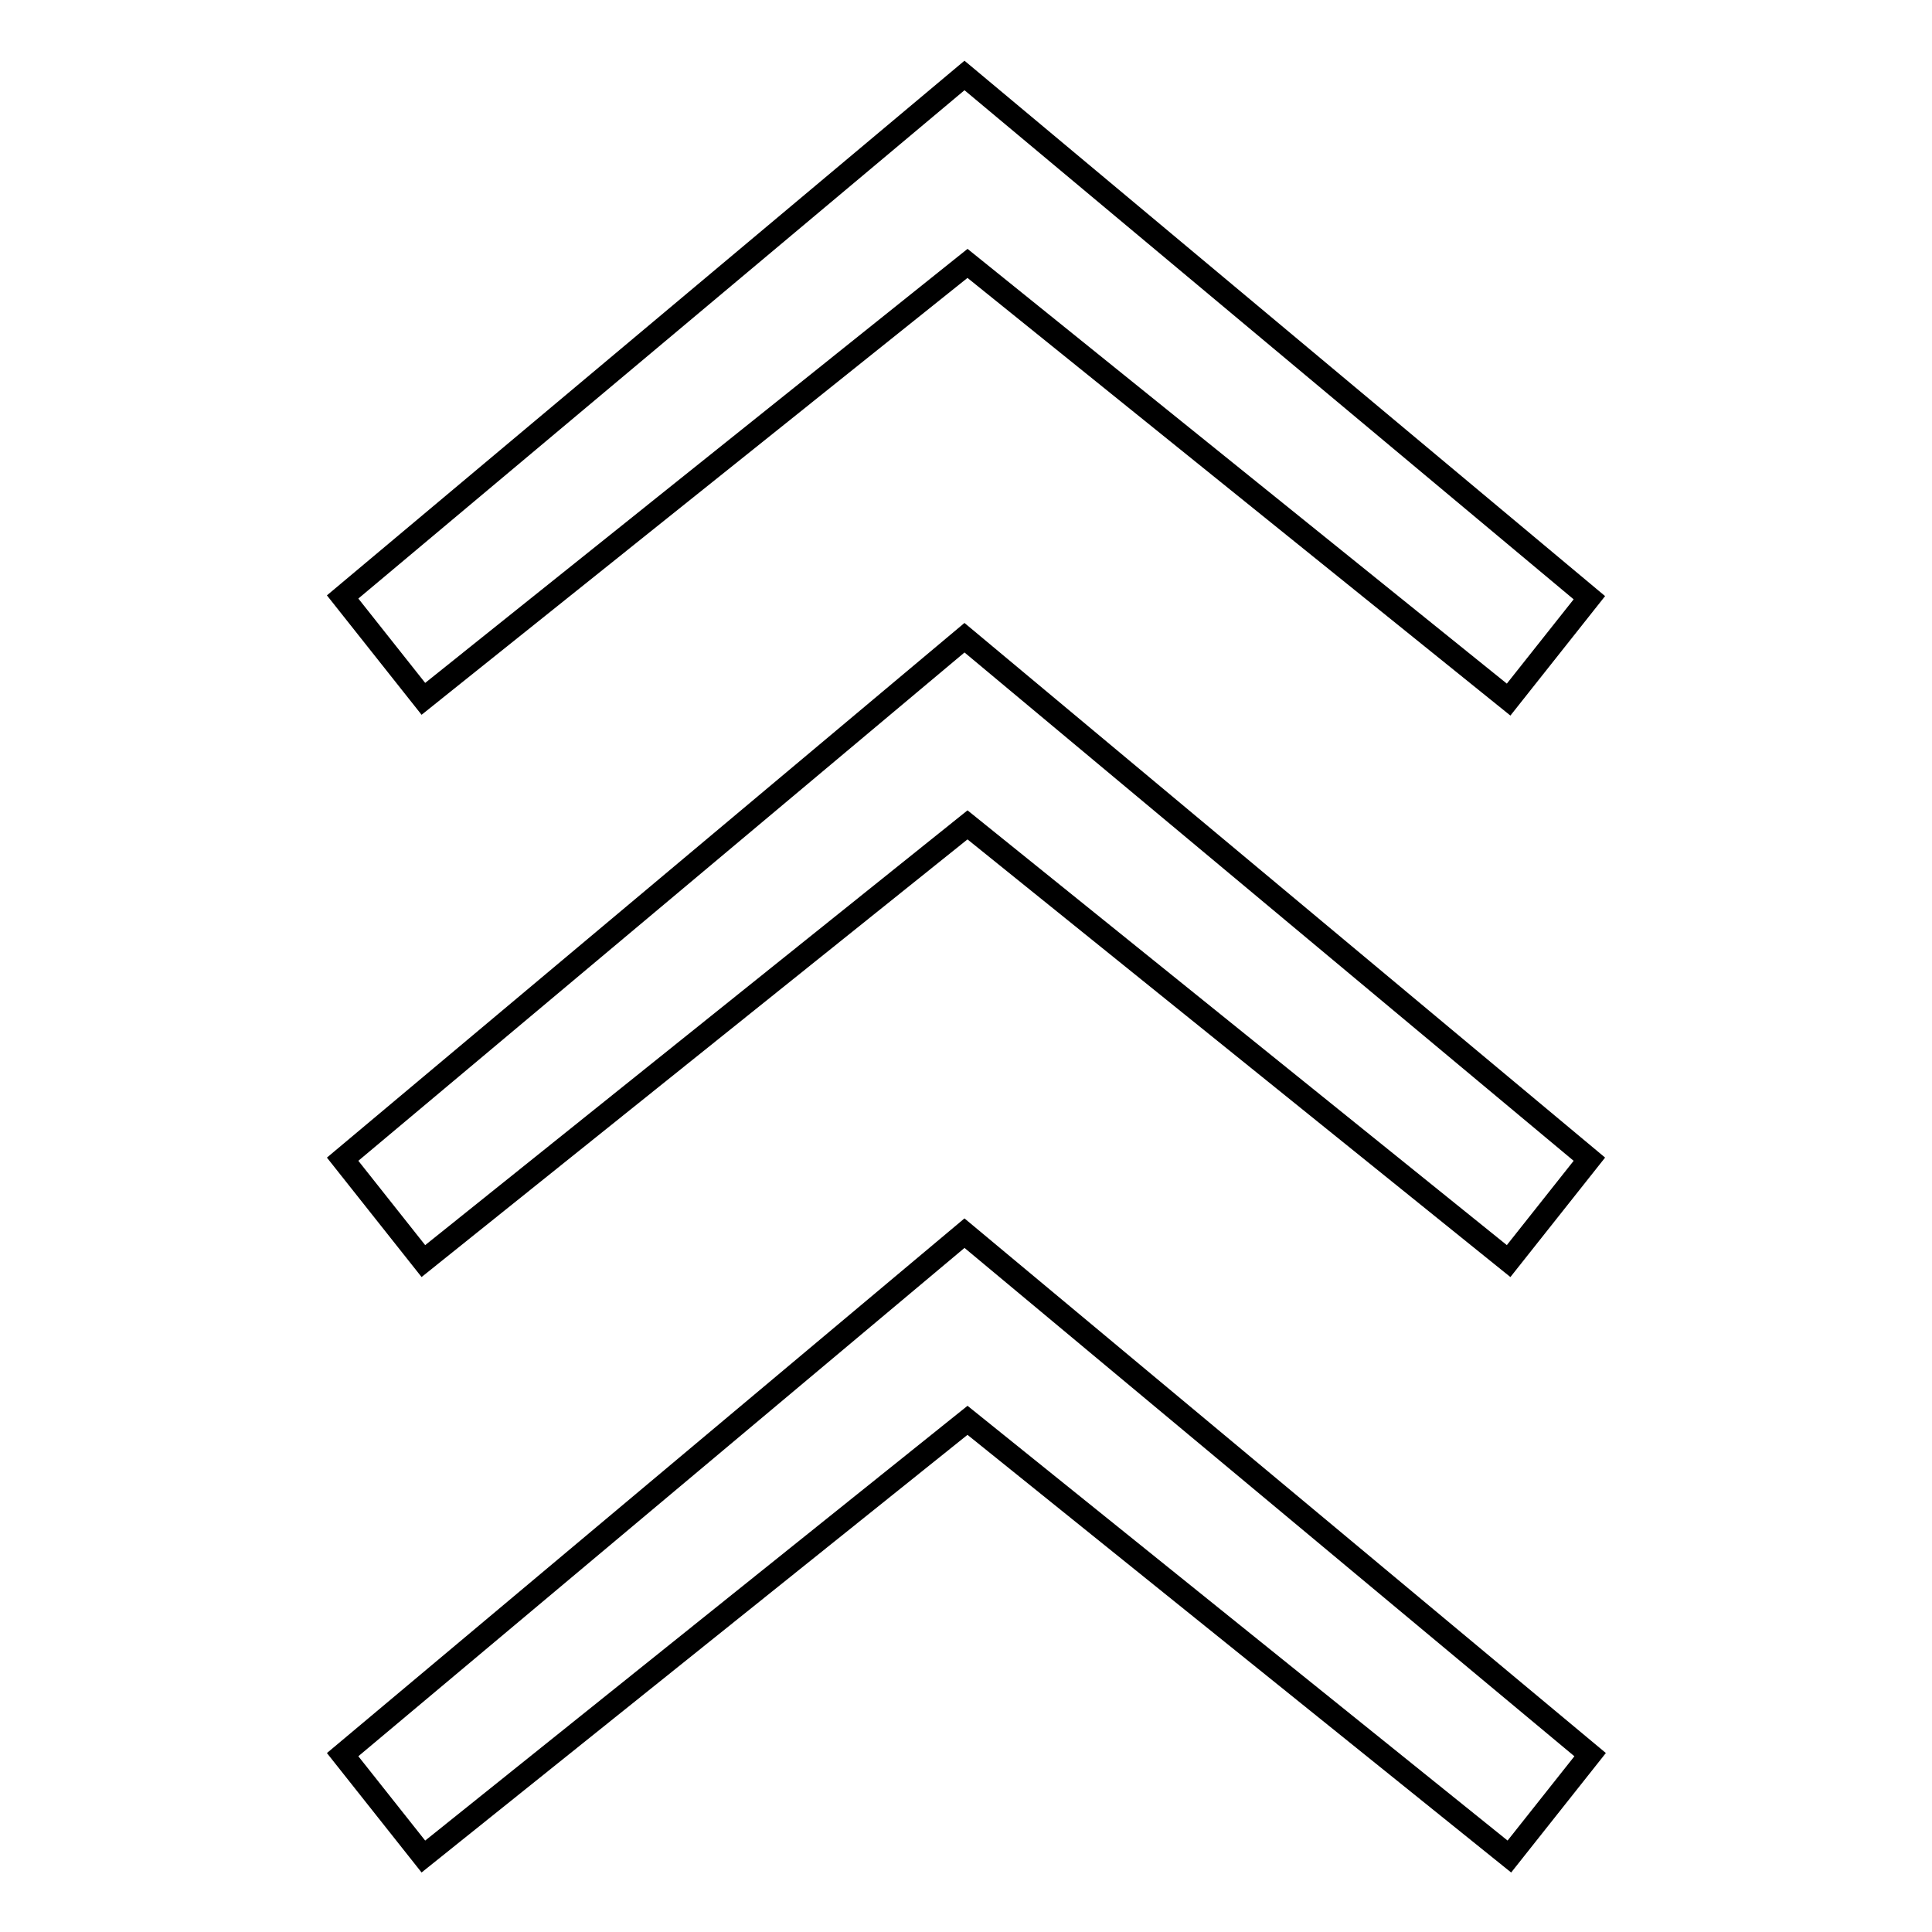 <?xml version="1.0" encoding="utf-8"?>
<!-- Svg Vector Icons : http://www.onlinewebfonts.com/icon -->
<!DOCTYPE svg PUBLIC "-//W3C//DTD SVG 1.1//EN" "http://www.w3.org/Graphics/SVG/1.1/DTD/svg11.dtd">
<svg version="1.1" xmlns="http://www.w3.org/2000/svg" xmlns:xlink="http://www.w3.org/1999/xlink" x="0px" y="0px" viewBox="0 0 256 256" enable-background="new 0 0 256 256" xml:space="preserve">
<g><g><path stroke-width="3" fill-opacity="0" stroke="#000000"  d="M128.2,34.9l71.7,57.8l10.7-13.5L127.8,10L45.4,79.1l10.7,13.5L128.2,34.9L128.2,34.9z M45.4,153.6l10.7,13.5l72.1-57.8l71.7,57.8l10.7-13.5l-82.8-69.1L45.4,153.6L45.4,153.6z M45.4,232.5L56.1,246l72.1-57.8l71.8,57.8l10.7-13.5l-82.9-69.1L45.4,232.5L45.4,232.5z"/></g></g>
</svg>